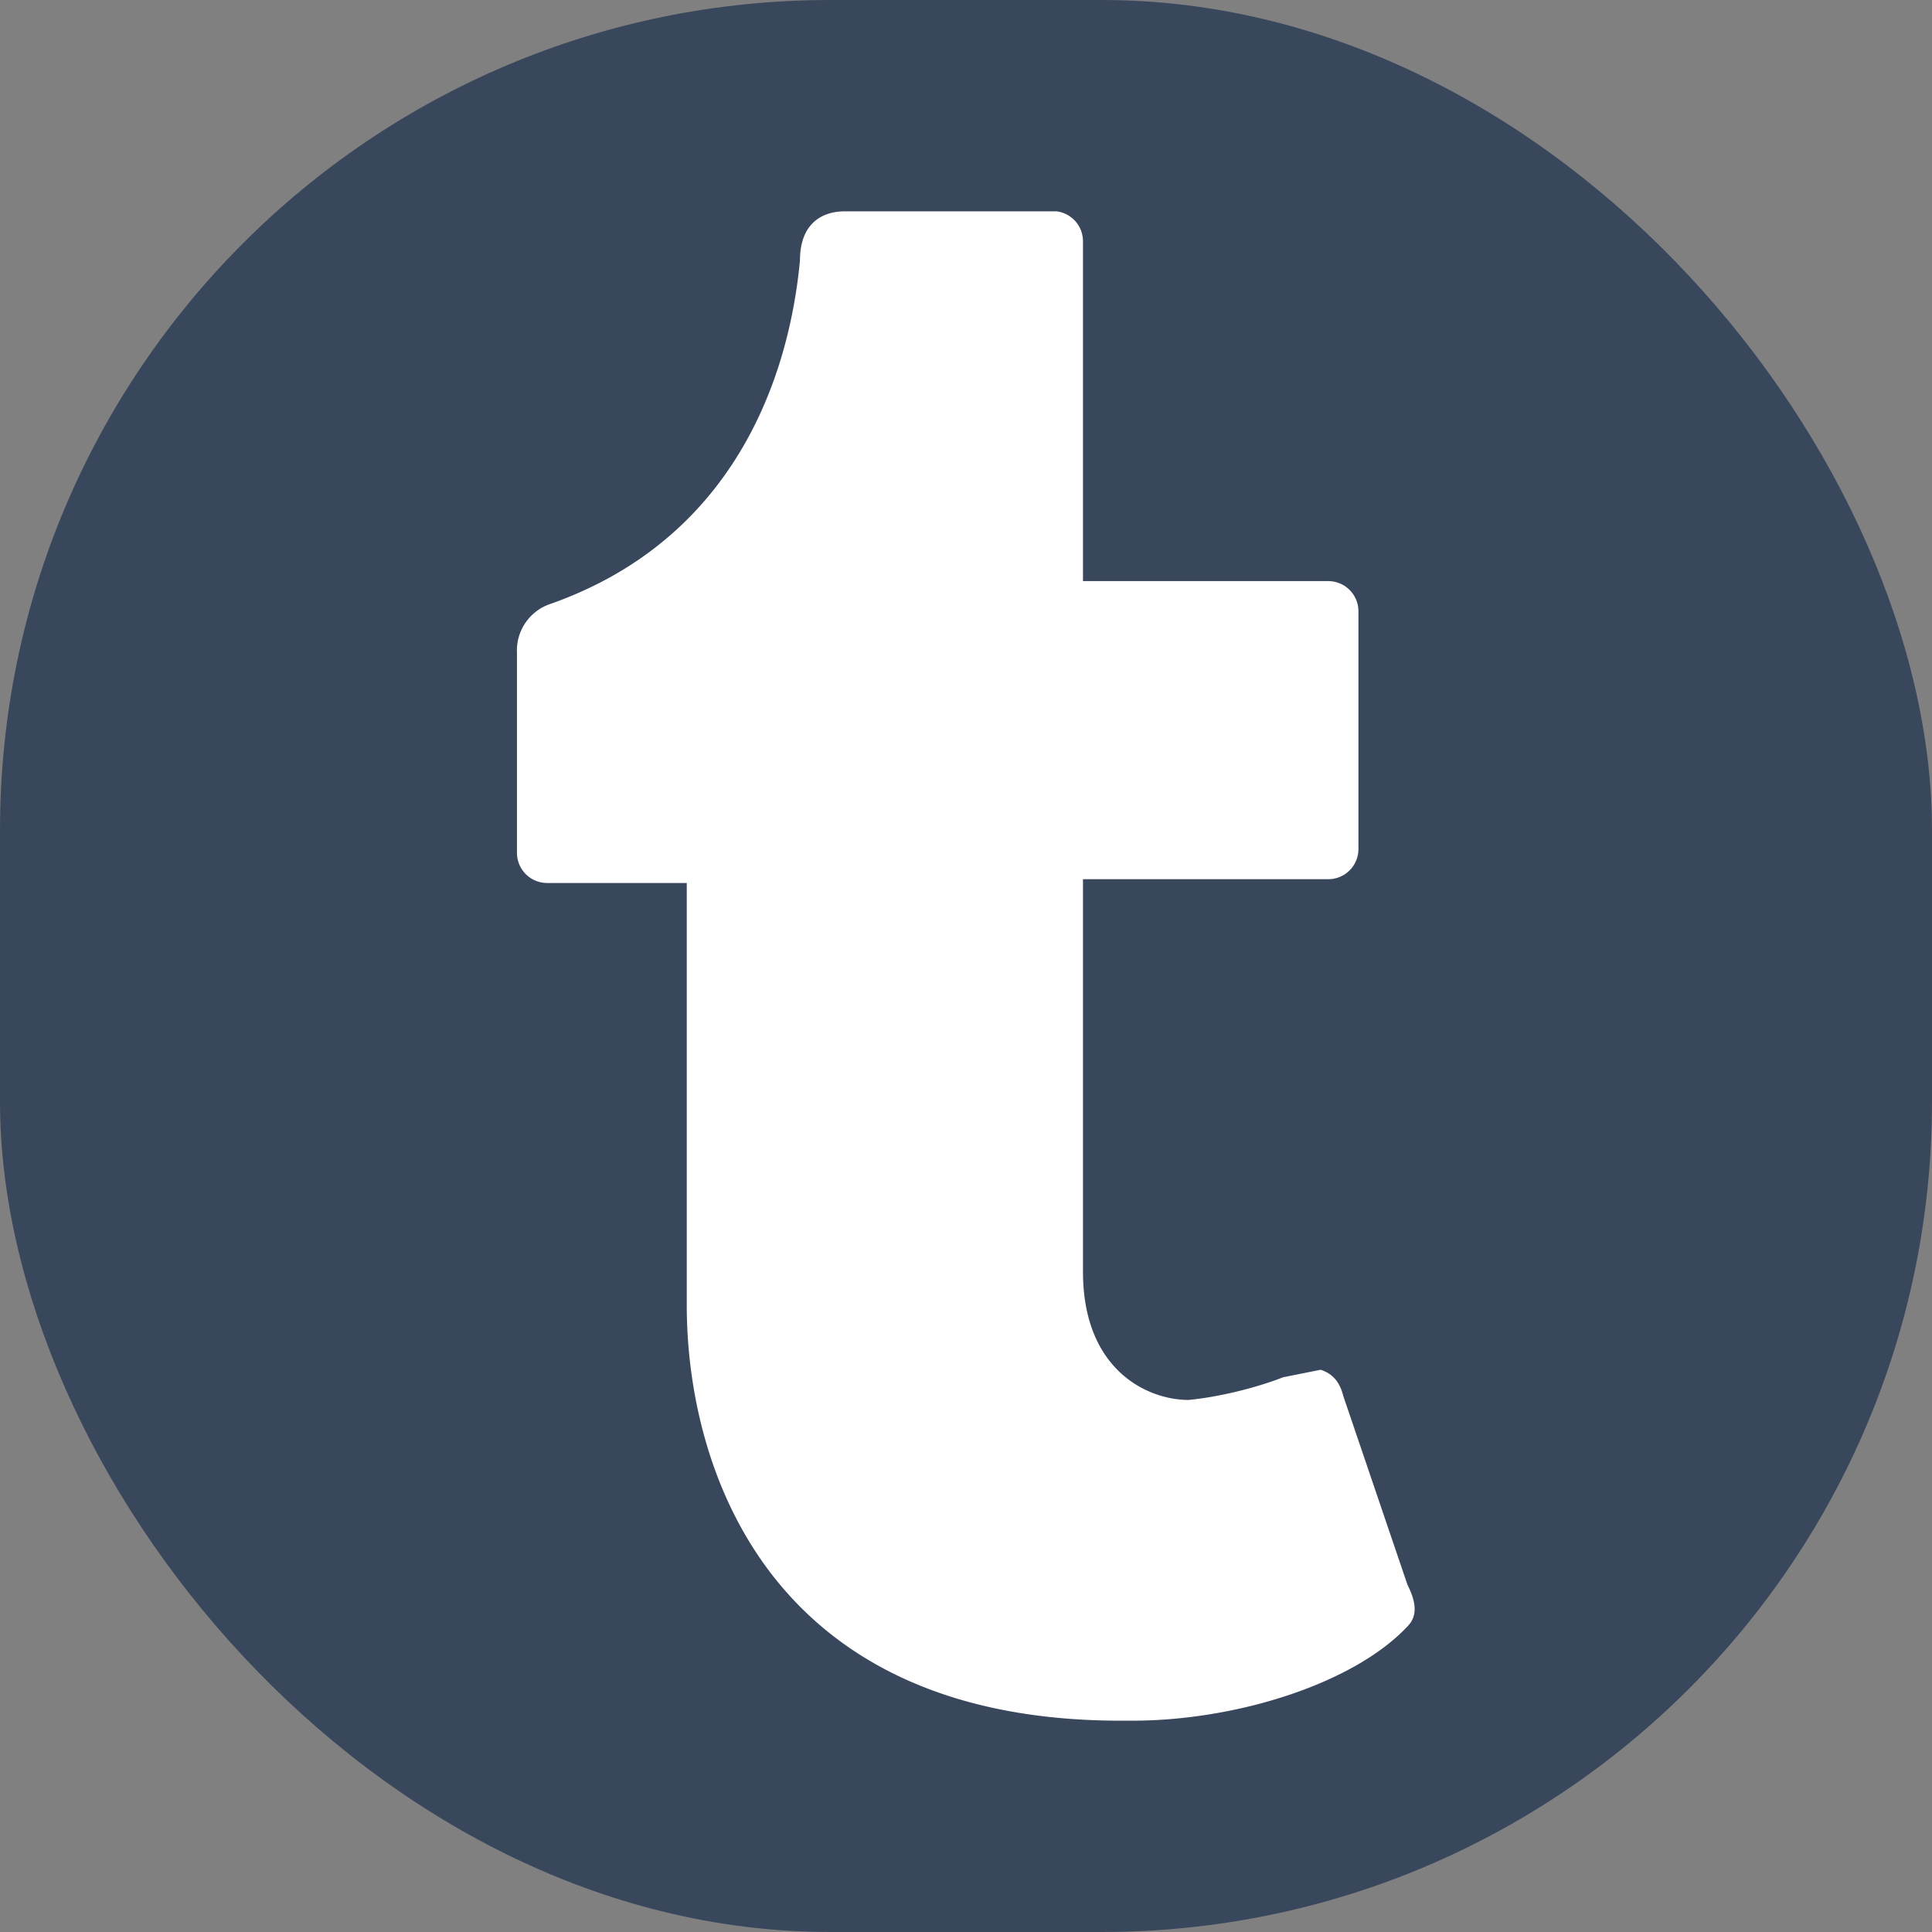 <svg xmlns="http://www.w3.org/2000/svg" aria-label="Tumblr" role="img" viewBox="0 0 512 512"><rect x="0" y="0" width="512" height="512" fill="#808080" stroke="none"/><rect width="512" height="512" fill="#39475d" rx="220"/><path fill="#fff" d="M373 431c-14 15-45 25-73 25h-3c-95 0-115-69-115-110V234h-37a8 8 0 0 1-8-8v-53a13 13 0 0 1 9-13c48-17 63-59 66-91 0-9 5-13 12-13h56a8 8 0 0 1 7 8v90h65a8 8 0 0 1 8 8v63a8 8 0 0 1-8 8h-65v104c0 26 17 34 28 34 10-1 20-4 25-6l10-2c3 1 5 3 6 7l17 50c2 4 3 8 0 11z" class="cls-1"/></svg>